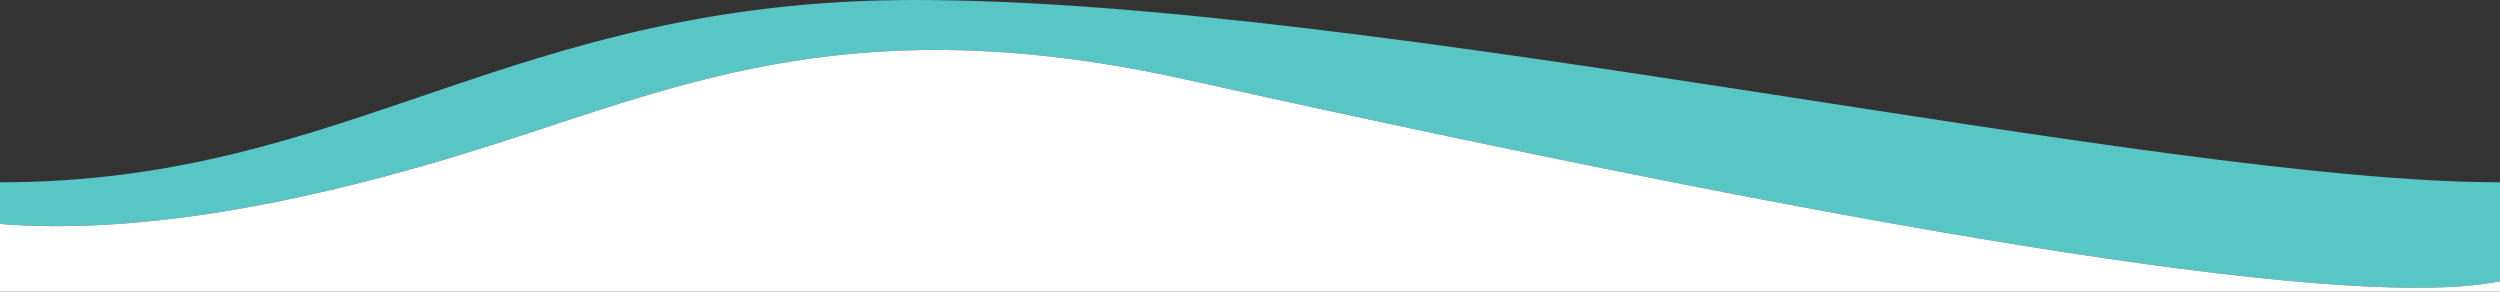 <?xml version="1.0" encoding="UTF-8" standalone="no"?>
<svg width="1440px" height="168px" viewBox="0 0 1440 168" version="1.1" xmlns="http://www.w3.org/2000/svg" xmlns:xlink="http://www.w3.org/1999/xlink">
    <rect x="0" y="0" width="1440" height="168" fill="#333333" stroke="none"/>
    <!-- Generator: Sketch 48.2 (47327) - http://www.bohemiancoding.com/sketch -->
    <title>Group</title>
    <desc>Created with Sketch.</desc>
    <defs></defs>
    <g id="MINI-COLE-PUZOL-3-Copy" stroke="none" stroke-width="1" fill="none" fill-rule="evenodd" transform="translate(0, -639)">
        <g id="Group" transform="translate(0, 639)">
            <path d="M1440,105 L1440,162 C1359.333,178.667 1107.333,140 684,46 C495.56,4.158 396.837,47.238 285,83 C170.333,119.667 75.333,135 4.03896783e-28,129 L-2.78062074e-13,105 C202,105 293,-5.68434189e-13 527,0 C791.6,1.02318154e-12 1242,105 1440,105 Z" id="Combined-Shape" fill="#58C6C5"></path>
            <path d="M0,168 L3.63797881e-12,129 C75.333,135 170.333,119.667 285,83 C396.837,47.238 495.56,4.158 684,46 C1107.333,140 1359.333,178.667 1440,162 L1440,168 L0,168 Z" id="Combined-Shape-Copy" fill="#FFFFFF"></path>
        </g>
    </g>
</svg>